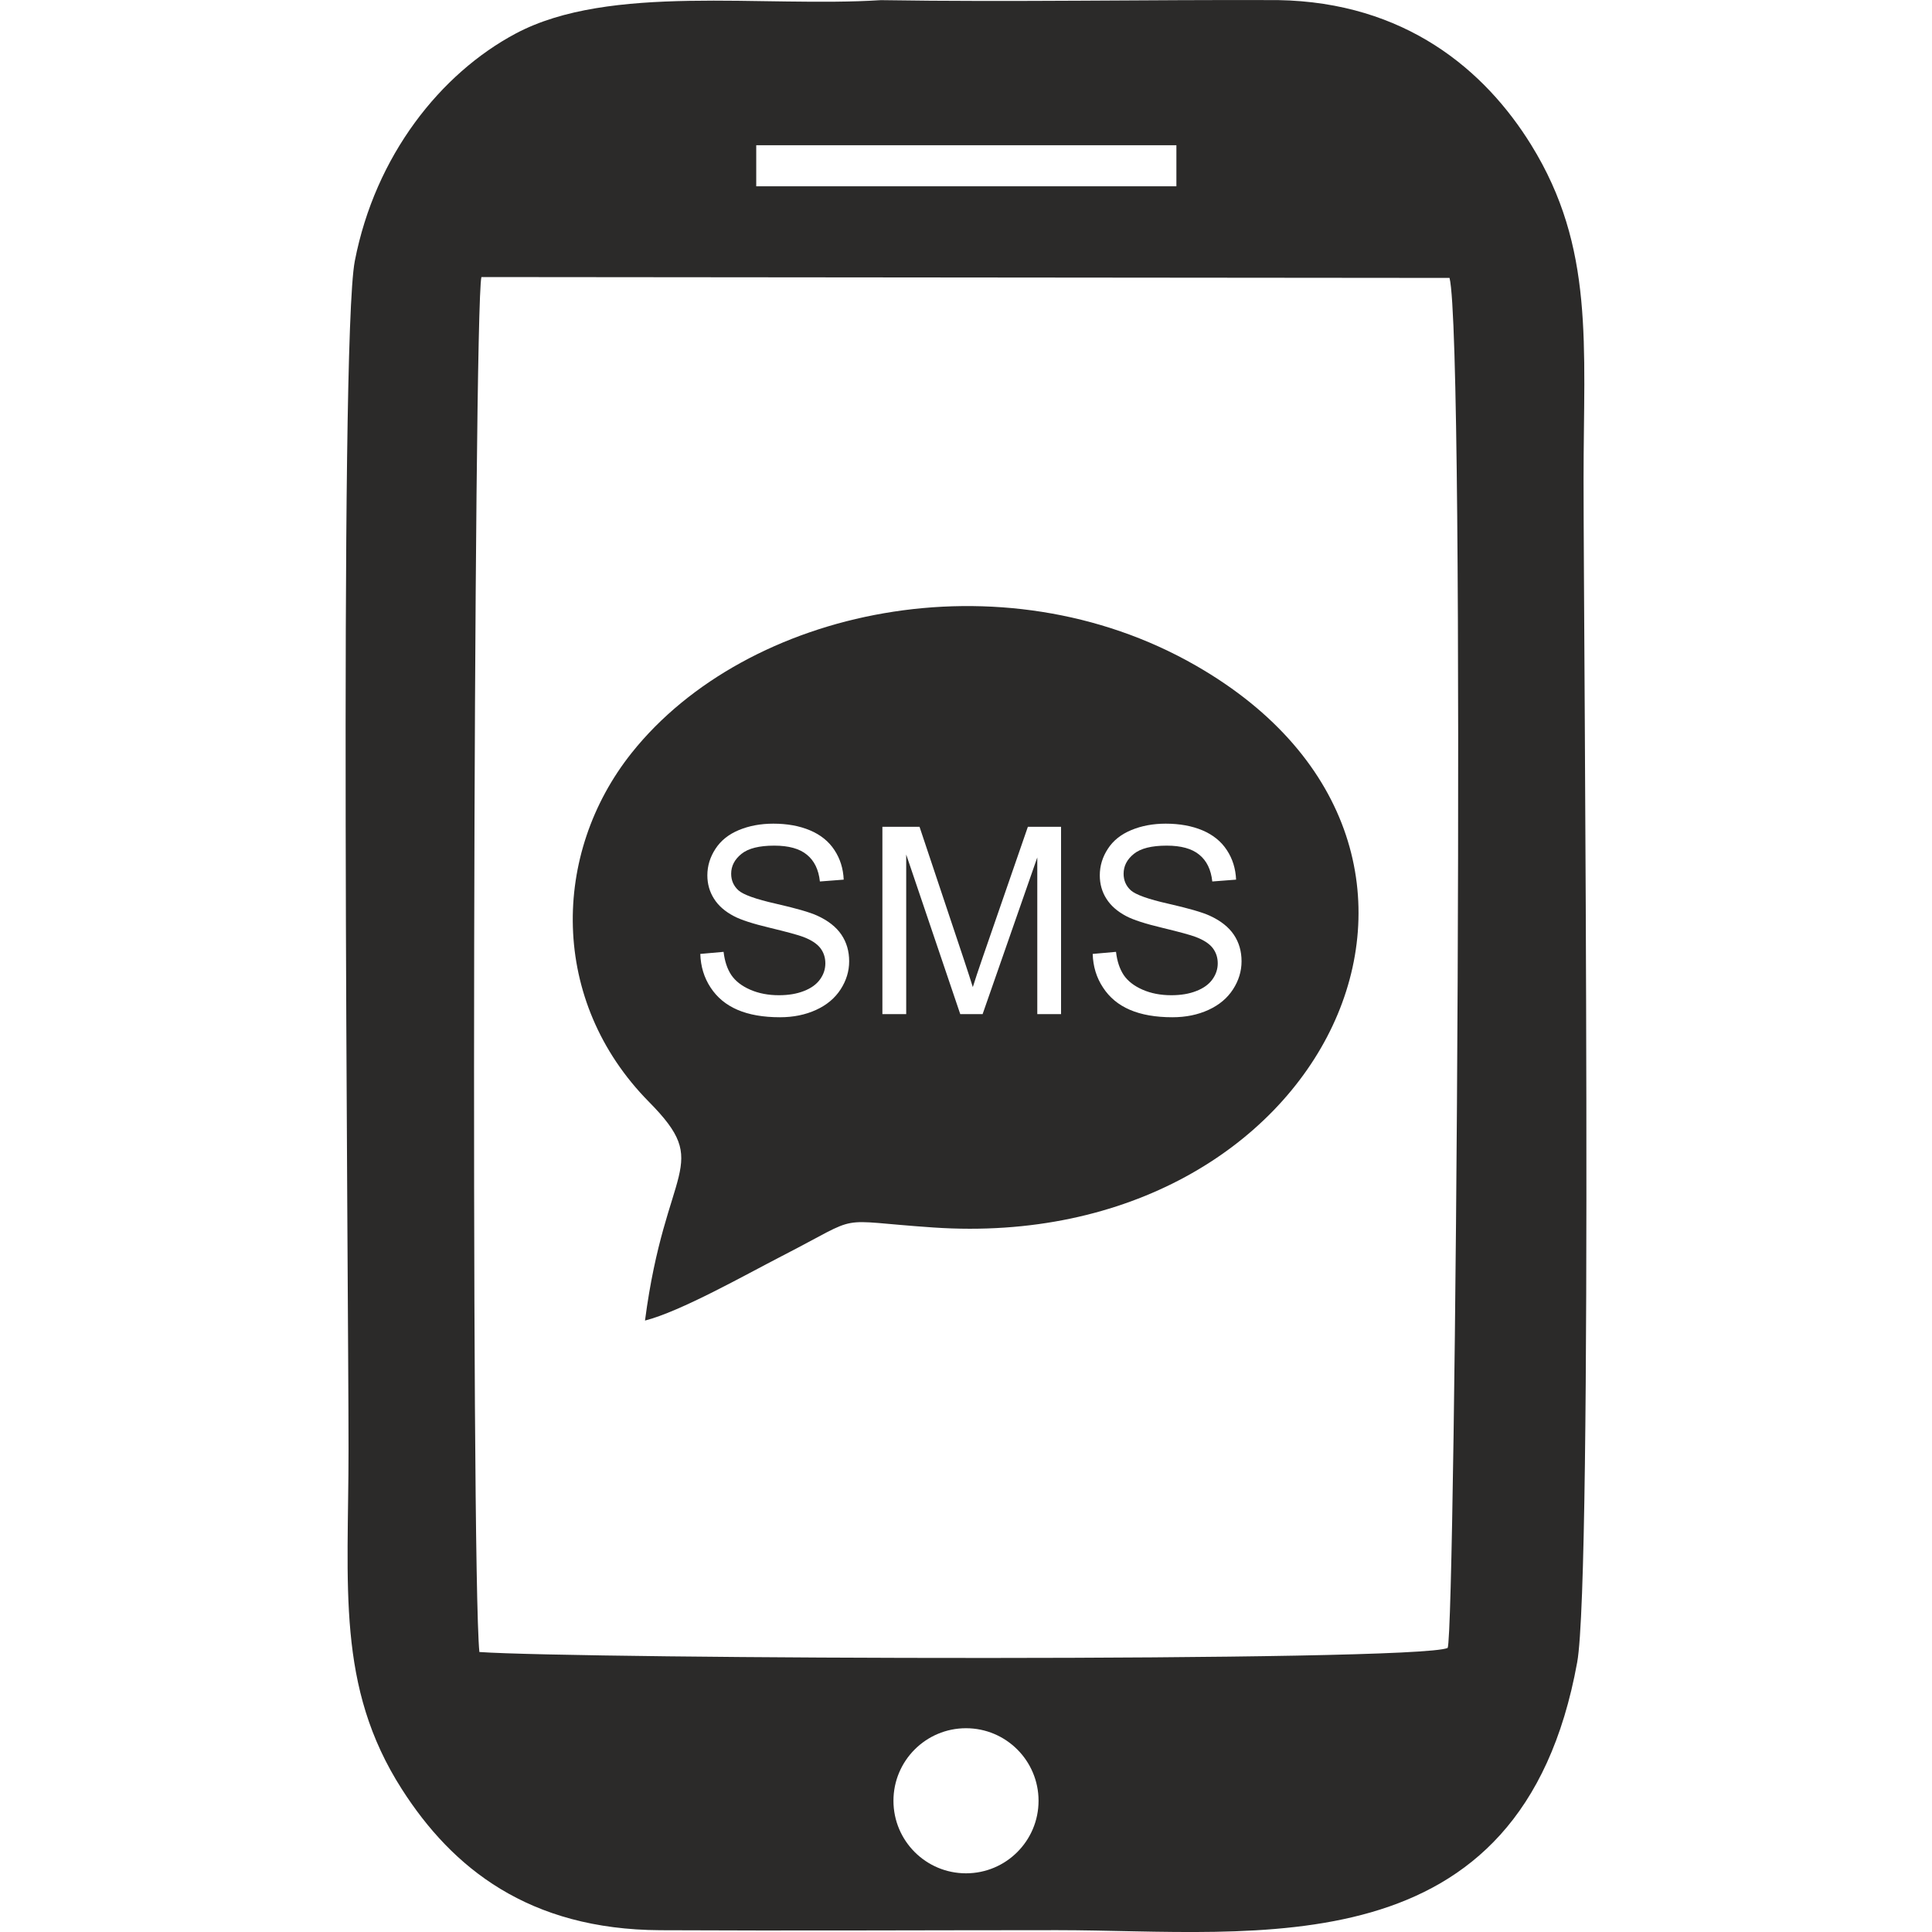 <?xml version="1.0" encoding="UTF-8"?>
<!DOCTYPE svg PUBLIC "-//W3C//DTD SVG 1.1//EN" "http://www.w3.org/Graphics/SVG/1.1/DTD/svg11.dtd">
<!-- Creator: CorelDRAW 2019 (64-Bit) -->
<svg xmlns="http://www.w3.org/2000/svg" xml:space="preserve" width="40px" height="40px" version="1.1" style="shape-rendering:geometricPrecision; text-rendering:geometricPrecision; image-rendering:optimizeQuality; fill-rule:evenodd; clip-rule:evenodd"
viewBox="0 0 40 40"
 xmlns:xlink="http://www.w3.org/1999/xlink">
 <defs>
  <style type="text/css">
   <![CDATA[
    .fil0 {fill:#2B2A29}
   ]]>
  </style>
 </defs>
 <g id="Platba_x0020_SMS">
  <path class="fil0" d="M9.925 34.203c-0.18,-1.795 -0.121,-27.795 0.042,-28.467l20.044 0.018c0.337,1.302 0.125,28.028 -0.039,28.365 -0.672,0.297 -17.996,0.228 -20.047,0.084zm14.431 -30.346l-8.699 0 0 -0.85 8.699 0 0 0.85zm-4.356 34.928c-0.83,0 -1.502,-0.673 -1.502,-1.502 0,-0.829 0.672,-1.502 1.502,-1.502 0.83,0 1.502,0.673 1.502,1.502 0,0.829 -0.672,1.502 -1.502,1.502zm12.654 -4.369c0.33,-1.815 0.132,-20.991 0.132,-24.499 0,-2.78 0.232,-4.789 -1.084,-6.916 -0.959,-1.552 -2.612,-2.955 -5.243,-2.999 -2.711,-0.011 -5.493,0.044 -8.222,0.001 -2.45,0.156 -5.61,-0.348 -7.561,0.692 -1.554,0.828 -2.906,2.524 -3.33,4.708 -0.331,1.705 -0.13,21.162 -0.13,24.6 0,2.851 -0.26,4.91 1.104,7.04 1.042,1.63 2.623,2.906 5.35,2.92 2.738,0.014 5.48,-0.001 8.219,-0.001 4.142,0 9.602,0.86 10.765,-5.546z"/>
  <path class="fil0" d="M13.354 27.341c0.747,-0.193 2.054,-0.934 2.842,-1.34 1.725,-0.885 1.003,-0.731 3.131,-0.587 8.123,0.551 12.101,-7.811 5.43,-11.635 -4.021,-2.306 -9.291,-1.185 -11.677,1.806 -1.663,2.084 -1.707,5.14 0.357,7.229 1.325,1.341 0.342,1.281 -0.083,4.527zm1.145 -7.591l0.482 -0.043c0.023,0.195 0.076,0.354 0.16,0.48 0.084,0.124 0.214,0.226 0.39,0.303 0.176,0.077 0.375,0.115 0.595,0.115 0.196,0 0.368,-0.028 0.518,-0.087 0.15,-0.058 0.261,-0.139 0.334,-0.241 0.074,-0.102 0.11,-0.213 0.11,-0.332 0,-0.121 -0.035,-0.227 -0.105,-0.318 -0.071,-0.09 -0.187,-0.166 -0.349,-0.228 -0.104,-0.04 -0.335,-0.103 -0.691,-0.189 -0.357,-0.085 -0.606,-0.166 -0.748,-0.242 -0.186,-0.097 -0.323,-0.218 -0.413,-0.362 -0.091,-0.143 -0.137,-0.305 -0.137,-0.483 0,-0.196 0.057,-0.38 0.168,-0.549 0.111,-0.171 0.272,-0.3 0.486,-0.389 0.213,-0.088 0.45,-0.132 0.712,-0.132 0.287,0 0.54,0.046 0.759,0.138 0.22,0.093 0.389,0.229 0.507,0.41 0.118,0.179 0.181,0.383 0.191,0.611l-0.493 0.038c-0.026,-0.245 -0.116,-0.43 -0.269,-0.554 -0.152,-0.126 -0.378,-0.188 -0.676,-0.188 -0.31,0 -0.537,0.056 -0.678,0.17 -0.142,0.114 -0.214,0.251 -0.214,0.412 0,0.139 0.051,0.253 0.151,0.344 0.1,0.089 0.357,0.182 0.774,0.276 0.417,0.095 0.703,0.177 0.858,0.248 0.225,0.103 0.392,0.234 0.5,0.394 0.107,0.159 0.16,0.342 0.16,0.55 0,0.206 -0.059,0.399 -0.177,0.582 -0.118,0.182 -0.287,0.324 -0.508,0.425 -0.221,0.101 -0.47,0.152 -0.747,0.152 -0.35,0 -0.643,-0.052 -0.88,-0.154 -0.237,-0.102 -0.422,-0.255 -0.557,-0.461 -0.135,-0.205 -0.205,-0.437 -0.213,-0.696zm3.77 1.246l0 -3.878 0.769 0 0.917 2.744c0.085,0.256 0.147,0.448 0.186,0.575 0.043,-0.141 0.113,-0.349 0.207,-0.622l0.933 -2.697 0.687 0 0 3.878 -0.492 0 0 -3.244 -1.132 3.244 -0.463 0 -1.119 -3.304 0 3.304 -0.493 0zm4.354 -1.246l0.483 -0.043c0.022,0.195 0.076,0.354 0.159,0.48 0.084,0.124 0.214,0.226 0.39,0.303 0.176,0.077 0.375,0.115 0.595,0.115 0.196,0 0.369,-0.028 0.518,-0.087 0.15,-0.058 0.261,-0.139 0.334,-0.241 0.073,-0.102 0.11,-0.213 0.11,-0.332 0,-0.121 -0.035,-0.227 -0.105,-0.318 -0.07,-0.09 -0.187,-0.166 -0.35,-0.228 -0.104,-0.04 -0.333,-0.103 -0.69,-0.189 -0.357,-0.085 -0.606,-0.166 -0.749,-0.242 -0.184,-0.097 -0.322,-0.218 -0.412,-0.362 -0.091,-0.143 -0.136,-0.305 -0.136,-0.483 0,-0.196 0.056,-0.38 0.167,-0.549 0.11,-0.171 0.272,-0.3 0.487,-0.389 0.212,-0.088 0.45,-0.132 0.71,-0.132 0.288,0 0.541,0.046 0.761,0.138 0.219,0.093 0.388,0.229 0.506,0.41 0.118,0.179 0.181,0.383 0.191,0.611l-0.493 0.038c-0.026,-0.245 -0.116,-0.43 -0.269,-0.554 -0.152,-0.126 -0.378,-0.188 -0.675,-0.188 -0.311,0 -0.538,0.056 -0.679,0.17 -0.142,0.114 -0.213,0.251 -0.213,0.412 0,0.139 0.05,0.253 0.15,0.344 0.1,0.089 0.357,0.182 0.774,0.276 0.417,0.095 0.703,0.177 0.858,0.248 0.225,0.103 0.392,0.234 0.5,0.394 0.107,0.159 0.16,0.342 0.16,0.55 0,0.206 -0.059,0.399 -0.177,0.582 -0.118,0.182 -0.287,0.324 -0.508,0.425 -0.221,0.101 -0.469,0.152 -0.746,0.152 -0.35,0 -0.644,-0.052 -0.881,-0.154 -0.237,-0.102 -0.422,-0.255 -0.556,-0.461 -0.136,-0.205 -0.206,-0.437 -0.214,-0.696z"/>
 </g>
</svg>
